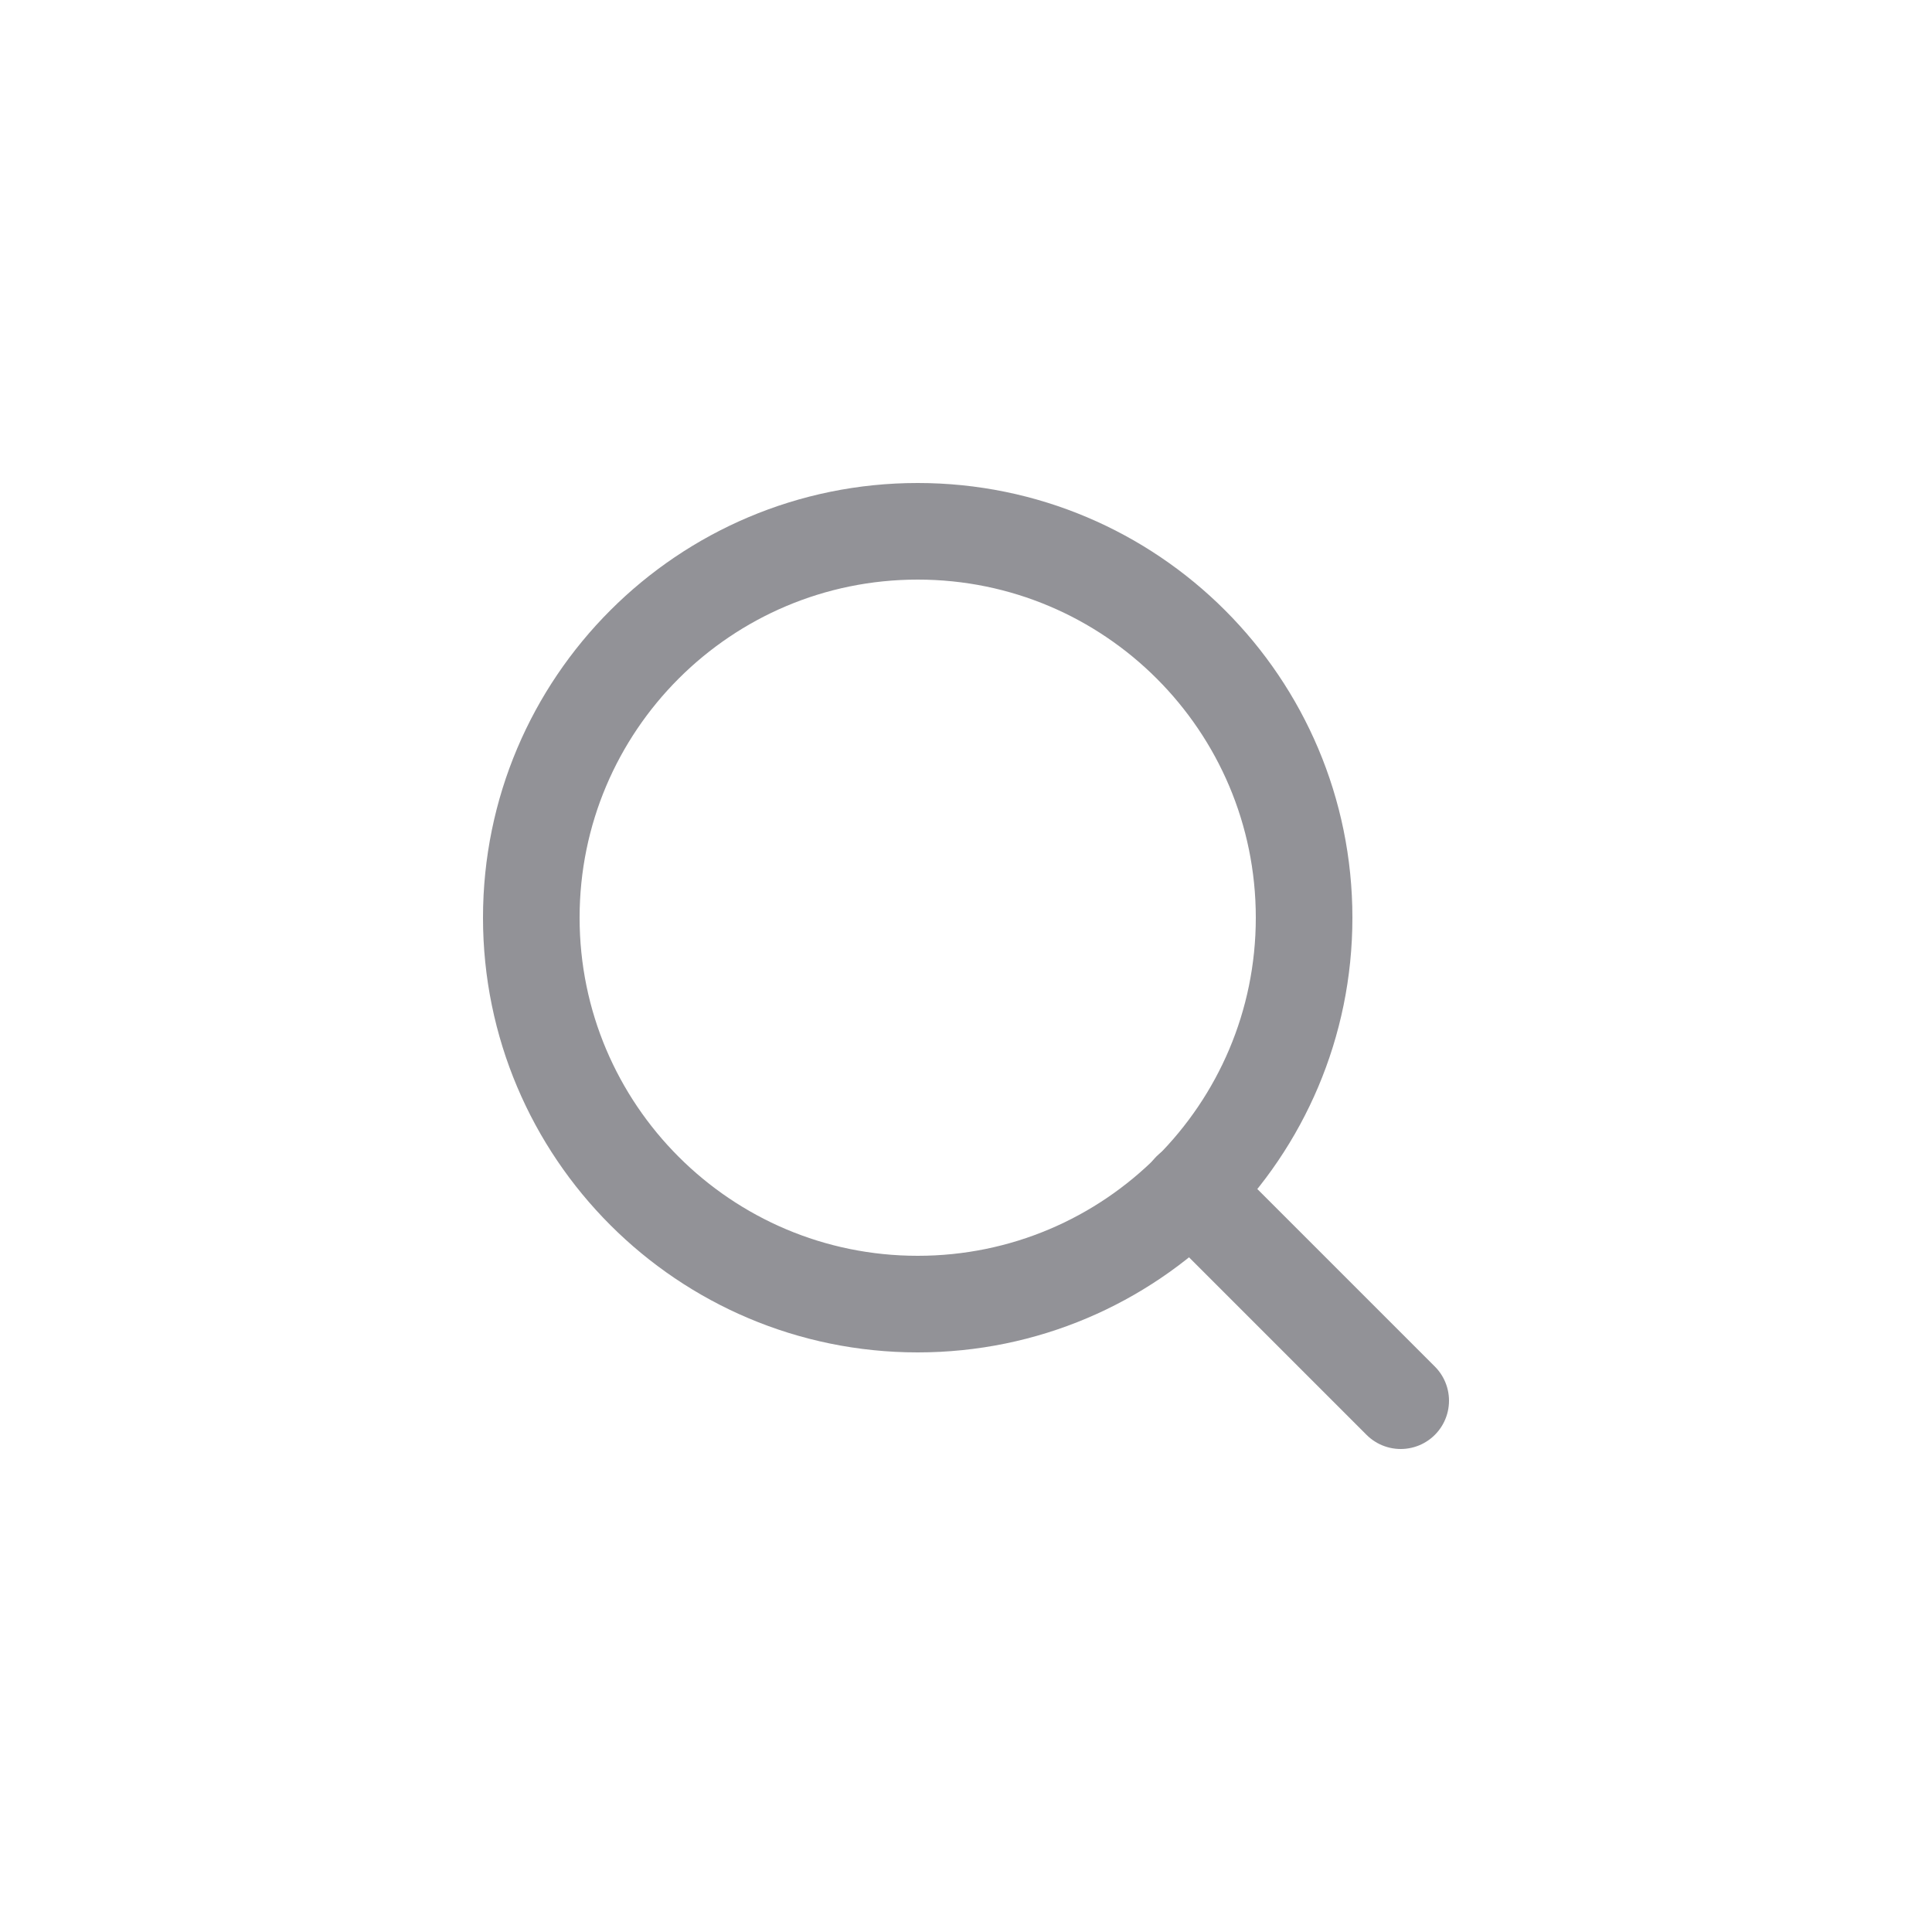<svg width="40" height="40" viewBox="0 0 40 40" fill="none" xmlns="http://www.w3.org/2000/svg">
<path d="M19 27C23.418 27 27 23.418 27 19C27 14.582 23.418 11 19 11C14.582 11 11 14.582 11 19C11 23.418 14.582 27 19 27Z" stroke="#929297" stroke-width="2" stroke-linecap="round" stroke-linejoin="round"/>
<path d="M29 29L24.65 24.65" stroke="#929297" stroke-width="2" stroke-linecap="round" stroke-linejoin="round"/>
</svg>
